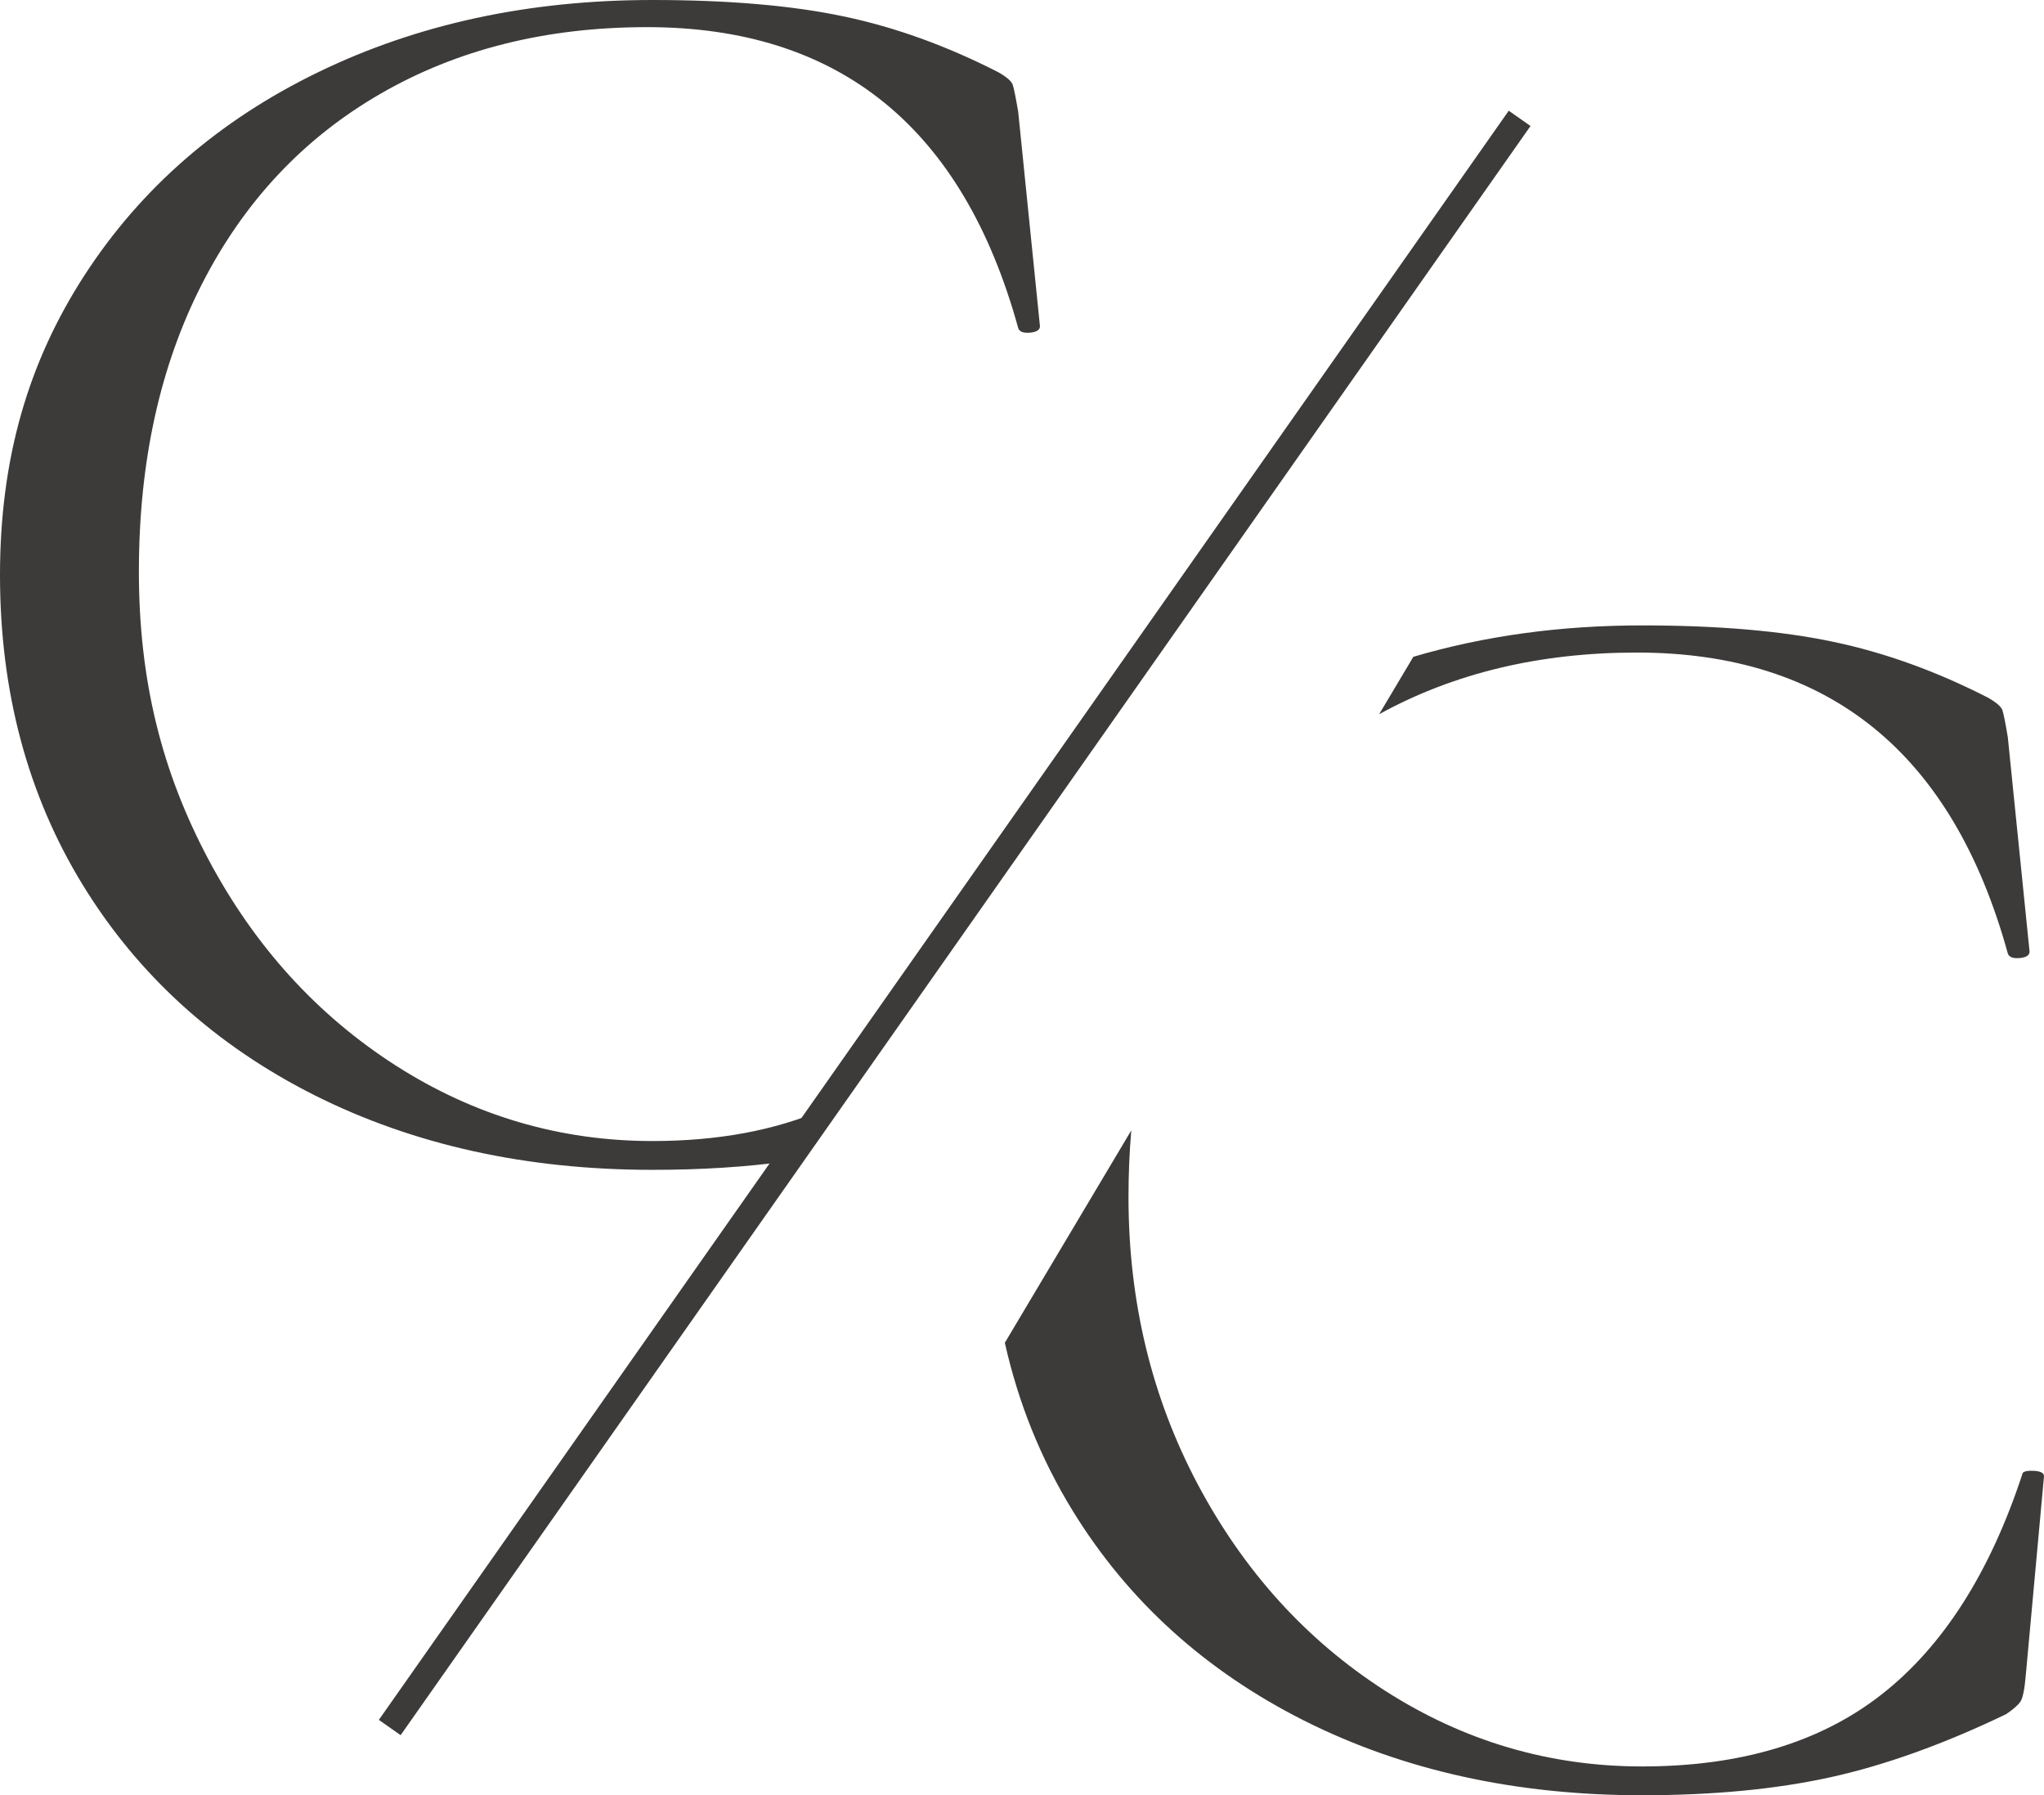 <?xml version="1.0" encoding="UTF-8"?>
<svg id="Layer_2" data-name="Layer 2" xmlns="http://www.w3.org/2000/svg" viewBox="0 0 307.28 269.83">
  <g id="Layer_1-2" data-name="Layer 1">
    <g>
      <path d="M156.34,49.04c0,.54-.5,.87-1.5,.96-1,.08-1.6-.14-1.77-.69-8.31-30.15-26.91-45.23-55.8-45.23-15.18,0-28.55,3.35-40.1,10.03-11.56,6.68-20.49,16.2-26.81,28.58-6.32,12.36-9.48,26.76-9.48,43.21s3.47,30.11,10.42,43.21c6.95,13.09,16.34,23.43,28.16,31.02,11.84,7.58,24.71,11.37,38.63,11.37,9.81,0,18.39-1.59,25.75-4.76l-5.48,7.81c-6.18,.85-12.94,1.28-20.27,1.28-18.98,0-35.91-3.74-50.82-11.22-14.89-7.5-26.49-18.03-34.81-31.57C4.15,119.49,0,103.95,0,86.44S4.24,54.42,12.73,41.33c8.5-13.09,20.2-23.25,35.09-30.47C62.72,3.62,79.47,0,98.09,0c11.37,0,20.94,.82,28.71,2.46,7.76,1.62,15.52,4.43,23.29,8.4,1.26,.72,1.98,1.35,2.16,1.89,.18,.54,.45,1.9,.82,4.06l3.27,32.23Z" style="fill: #3d3b3a;"/>
      <polyline points="228.45 17.79 123.84 166.74 118.36 174.55 58.59 259.65" style="fill: none; stroke: #3d3b3a; stroke-miterlimit: 4; stroke-width: 4px;"/>
      <path d="M246.05,98.08c-14.58,0-27.49,3.09-38.72,9.27l5.14-8.63c10.66-3.15,22.12-4.72,34.39-4.72,11.38,0,20.94,.82,28.71,2.46,7.76,1.62,15.53,4.43,23.29,8.4,1.26,.72,1.99,1.35,2.17,1.89,.18,.54,.45,1.9,.81,4.06l3.27,32.23c0,.54-.5,.87-1.5,.96-1,.08-1.59-.14-1.77-.69-8.31-30.15-26.91-45.23-55.79-45.23Z" style="fill: #3d3b3a;"/>
      <path d="M307.28,221.88l-2.73,29.81c-.18,2.17-.45,3.52-.81,4.06-.37,.54-1.09,1.18-2.17,1.9-9.39,4.51-18.2,7.67-26.42,9.48-8.2,1.8-17.64,2.7-28.29,2.7-18.97,0-35.91-3.73-50.81-11.22-14.89-7.5-26.5-18.03-34.81-31.57-4.76-7.76-8.15-16.16-10.18-25.22l19.01-31.92c-.28,3.24-.42,6.58-.42,10,0,15.71,3.47,30.11,10.42,43.21,6.96,13.09,16.34,23.43,28.17,31.02,11.83,7.58,24.71,11.37,38.62,11.37,14.8,0,26.81-3.61,36.02-10.83,9.21-7.22,16.25-18.24,21.13-33.06,0-.36,.46-.55,1.37-.55,1.26,0,1.9,.27,1.9,.82Z" style="fill: #3d3b3a;"/>
    </g>
  </g>
</svg>